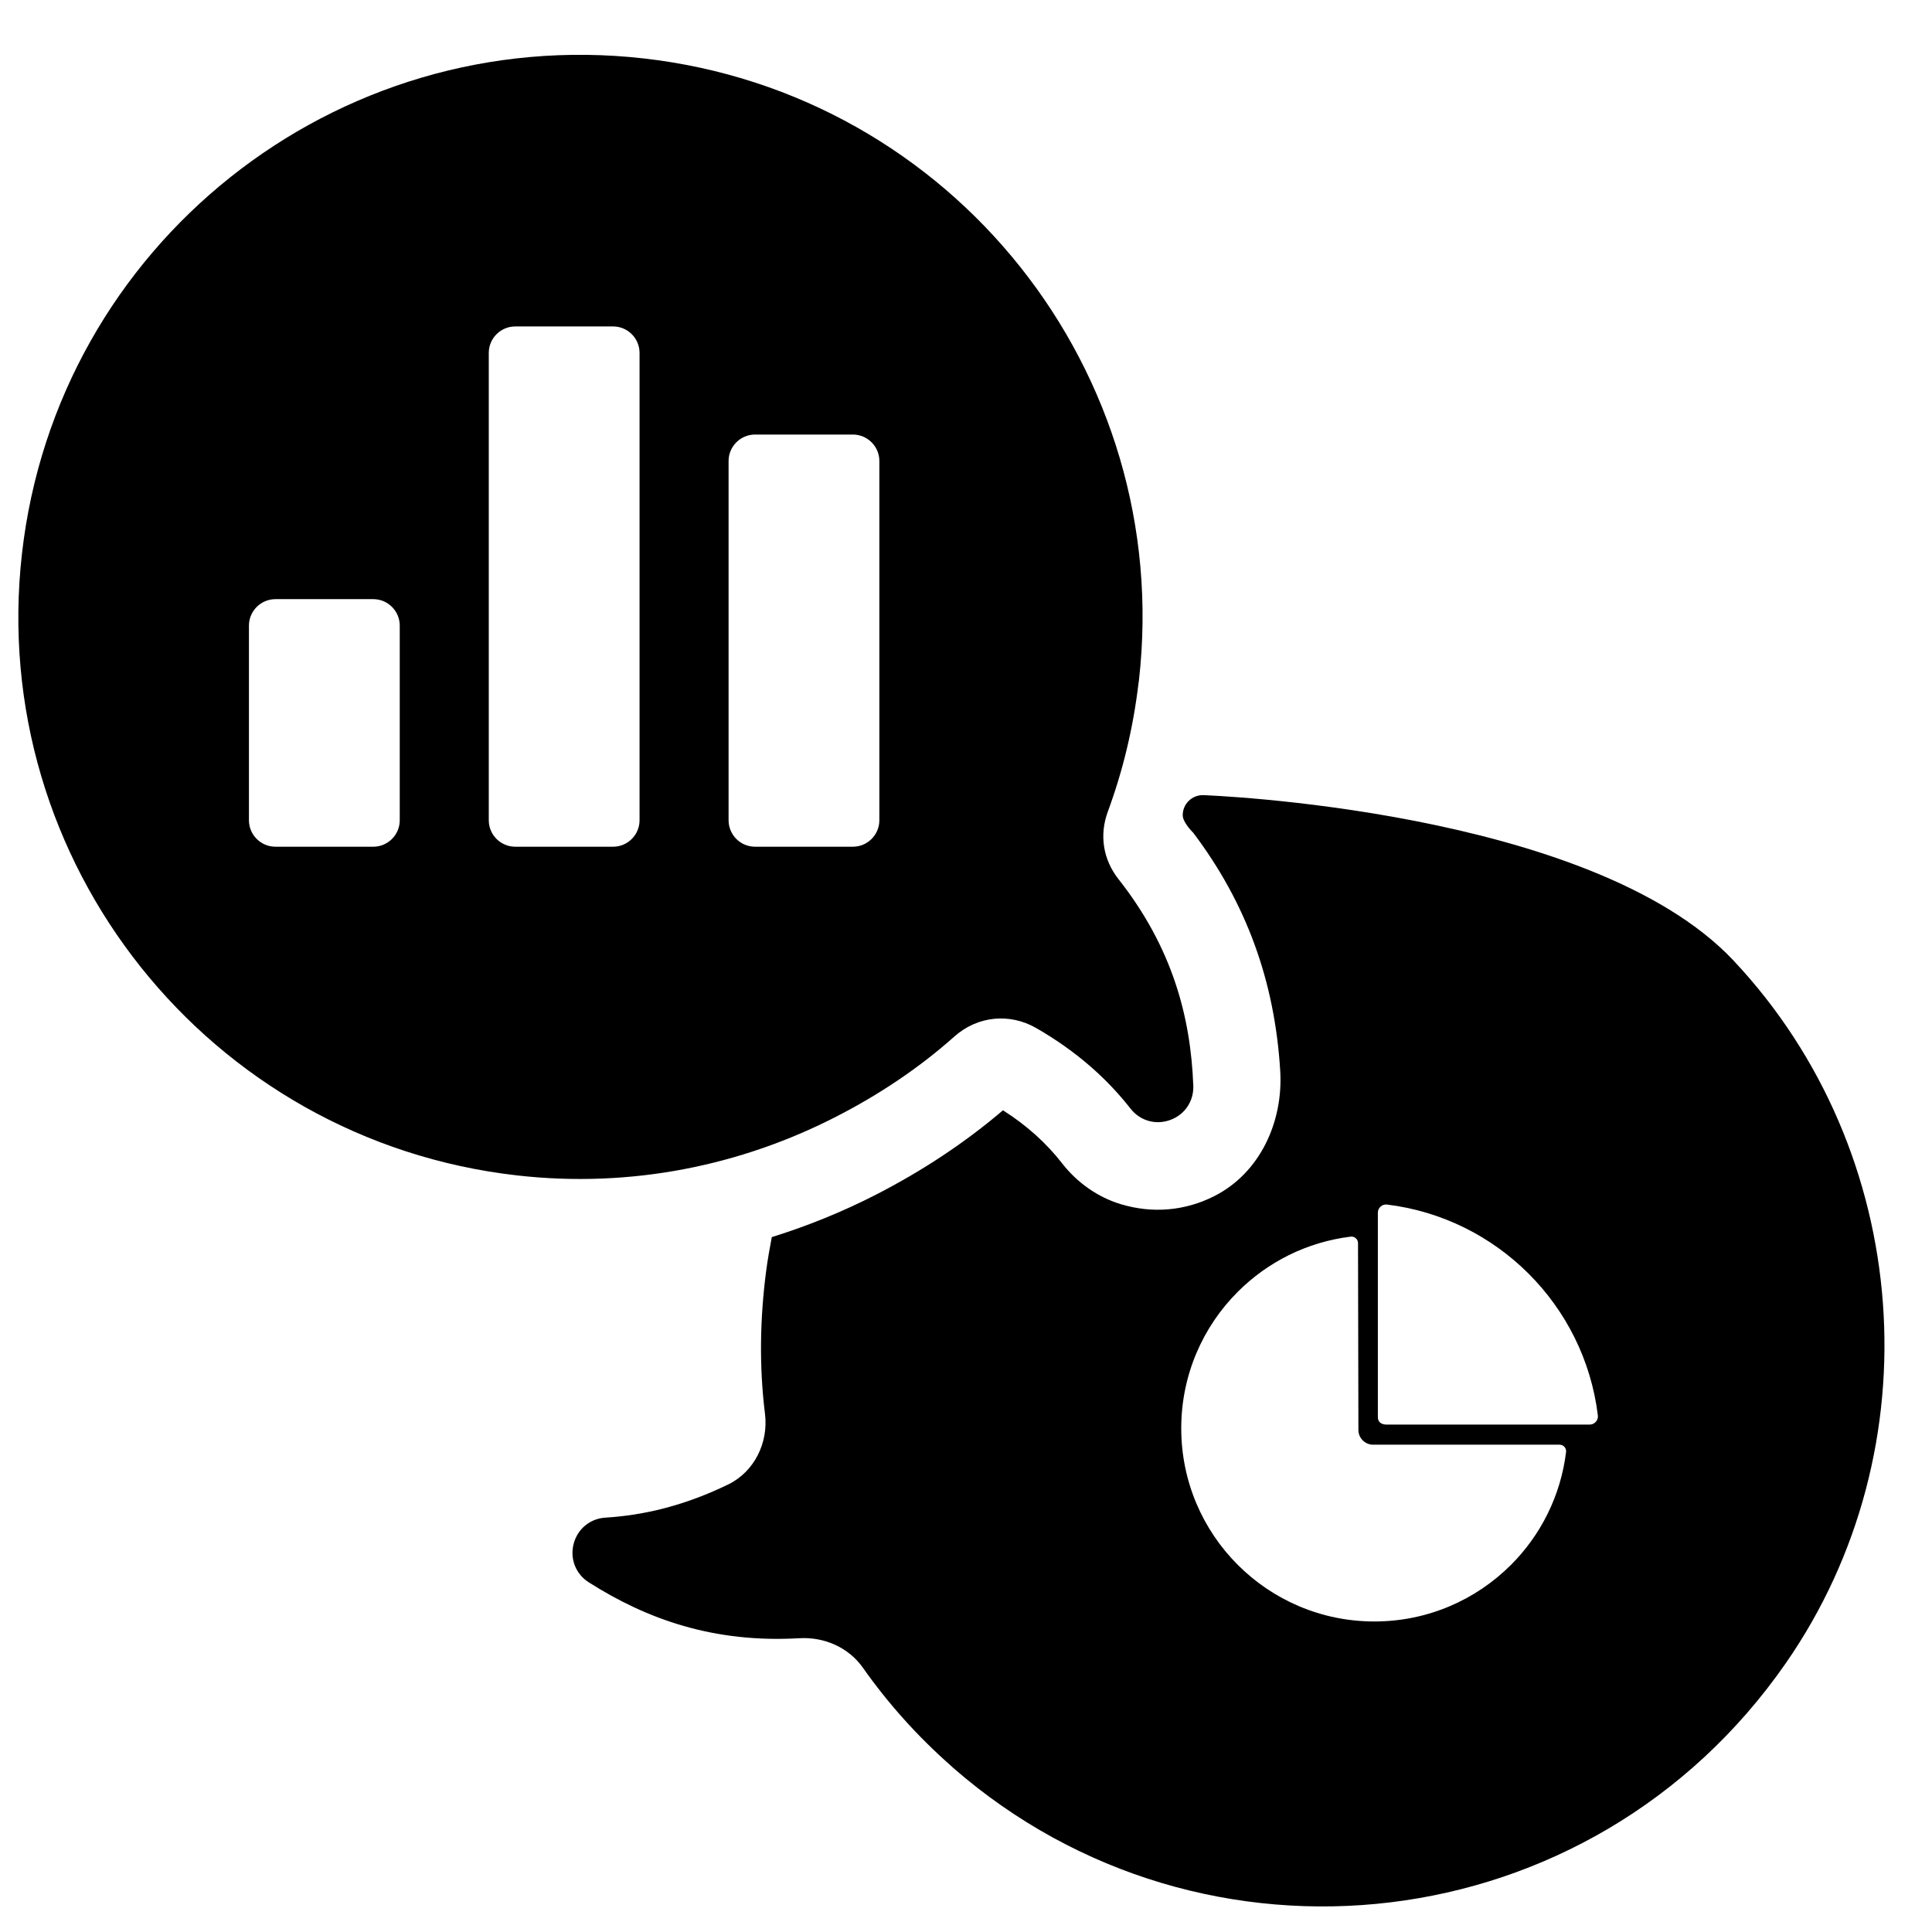 <?xml version="1.0" encoding="UTF-8"?>
<!-- Uploaded to: SVG Repo, www.svgrepo.com, Generator: SVG Repo Mixer Tools -->
<svg width="800px" height="800px" version="1.1" viewBox="144 144 512 512" xmlns="http://www.w3.org/2000/svg">
 <defs>
  <clipPath id="a">
   <path d="m148.09 158h495.91v492h-495.91z"/>
  </clipPath>
 </defs>
 <g clip-path="url(#a)">
  <path d="m440.43 377.01c-4.117-5.231-5.141-11.703-2.836-17.945 3.961-10.734 6.711-22.113 8.121-33.98 0.031-0.262 0.086-0.527 0.117-0.797 9.27-81.742-49.473-155.53-131.21-164.8-81.742-9.27-155.53 49.473-164.8 131.21-9.277 81.742 49.473 155.52 131.21 164.8 30.289 3.434 59.387-2.644 84.609-15.594 11.277-5.789 21.859-12.82 31.289-21.223 6.102-5.434 14.609-6.301 21.688-2.231 10.891 6.277 18.844 13.523 24.996 21.363 2.535 3.223 6.68 4.402 10.527 2.984 3.859-1.41 6.254-4.992 6.094-9.094-0.699-18.387-5.621-36.668-19.805-54.699zm163.01 21.586c-37.824-40.266-140.48-43.879-140.69-43.879-2.938 0-5.316 2.379-5.316 5.309 0 2.016 2.797 4.652 2.789 4.668 14.059 18.625 21.617 39.336 23.051 63.148 0.805 13.512-5.387 27.004-17.449 33.129-7.719 3.922-16.371 4.703-24.828 2.141-6.117-1.844-11.555-5.727-15.488-10.766-4.269-5.481-9.426-10.113-15.711-14.105-9.922 8.465-21.199 15.961-33.57 22.316-8.898 4.566-18.184 8.332-27.695 11.293-0.566 2.984-1.102 5.977-1.496 8.992-1.645 12.57-1.867 25.277-0.309 37.816 0.953 7.703-2.828 15.395-9.812 18.773-11.609 5.621-22.316 8.137-32.461 8.758-4.094 0.254-7.418 3-8.441 6.969-1.023 3.977 0.566 7.984 4.023 10.184 15.426 9.797 33.129 16.121 55.801 14.805 6.598-0.379 13.043 2.434 16.844 7.828 6.59 9.363 14.387 18.098 23.348 25.996 0.203 0.18 0.395 0.371 0.598 0.551 66.199 57.754 169.01 46.504 220.6-27.719 39.582-56.961 33.699-135.65-13.789-186.2zm-59.023 160.12c-9.262 9.254-22.059 14.992-36.195 14.992-14.129 0-26.926-5.734-36.188-14.992-9.262-9.262-14.992-22.059-14.992-36.195s5.727-26.934 14.992-36.188c7.867-7.867 18.285-13.184 29.91-14.609 0.512-0.062 0.969 0.078 1.355 0.426 0.387 0.34 0.59 0.781 0.59 1.293l0.102 49.512c0.008 2.156 1.75 3.906 3.914 3.906h49.398c0.52 0 0.961 0.203 1.301 0.582 0.34 0.387 0.48 0.852 0.418 1.363-1.418 11.617-6.734 22.043-14.602 29.91zm22.5-37.926c-0.434 0.48-0.984 0.738-1.637 0.738h-53.824c-0.59 0-2.309-0.117-2.309-2.016v-54.125c0-0.645 0.246-1.203 0.73-1.629 0.488-0.434 1.07-0.613 1.707-0.535 14.586 1.781 27.656 8.465 37.531 18.332 9.875 9.875 16.547 22.941 18.332 37.531 0.078 0.637-0.102 1.219-0.527 1.707zm-316.98-159.41c0 3.852-3.148 7.008-7 7.008h-25.949c-3.859 0-7.016-3.156-7.016-7.008v-51.59c0-3.852 3.156-7.008 7.016-7.008h25.949c3.852 0 7 3.156 7 7.008zm63.551 0c0 3.859-3.148 7.008-7.008 7.008h-25.941c-3.859 0-7.008-3.148-7.008-7.008v-123.86c0-3.859 3.148-7.008 7.008-7.008h25.941c3.859 0 7.008 3.148 7.008 7.008zm63.551 0c0 3.859-3.156 7.008-7.008 7.008h-25.949c-3.852 0-7-3.148-7-7.008v-95.211c0-3.852 3.148-7.008 7-7.008h25.949c3.852 0 7.008 3.156 7.008 7.008z"/>
 </g>
</svg>